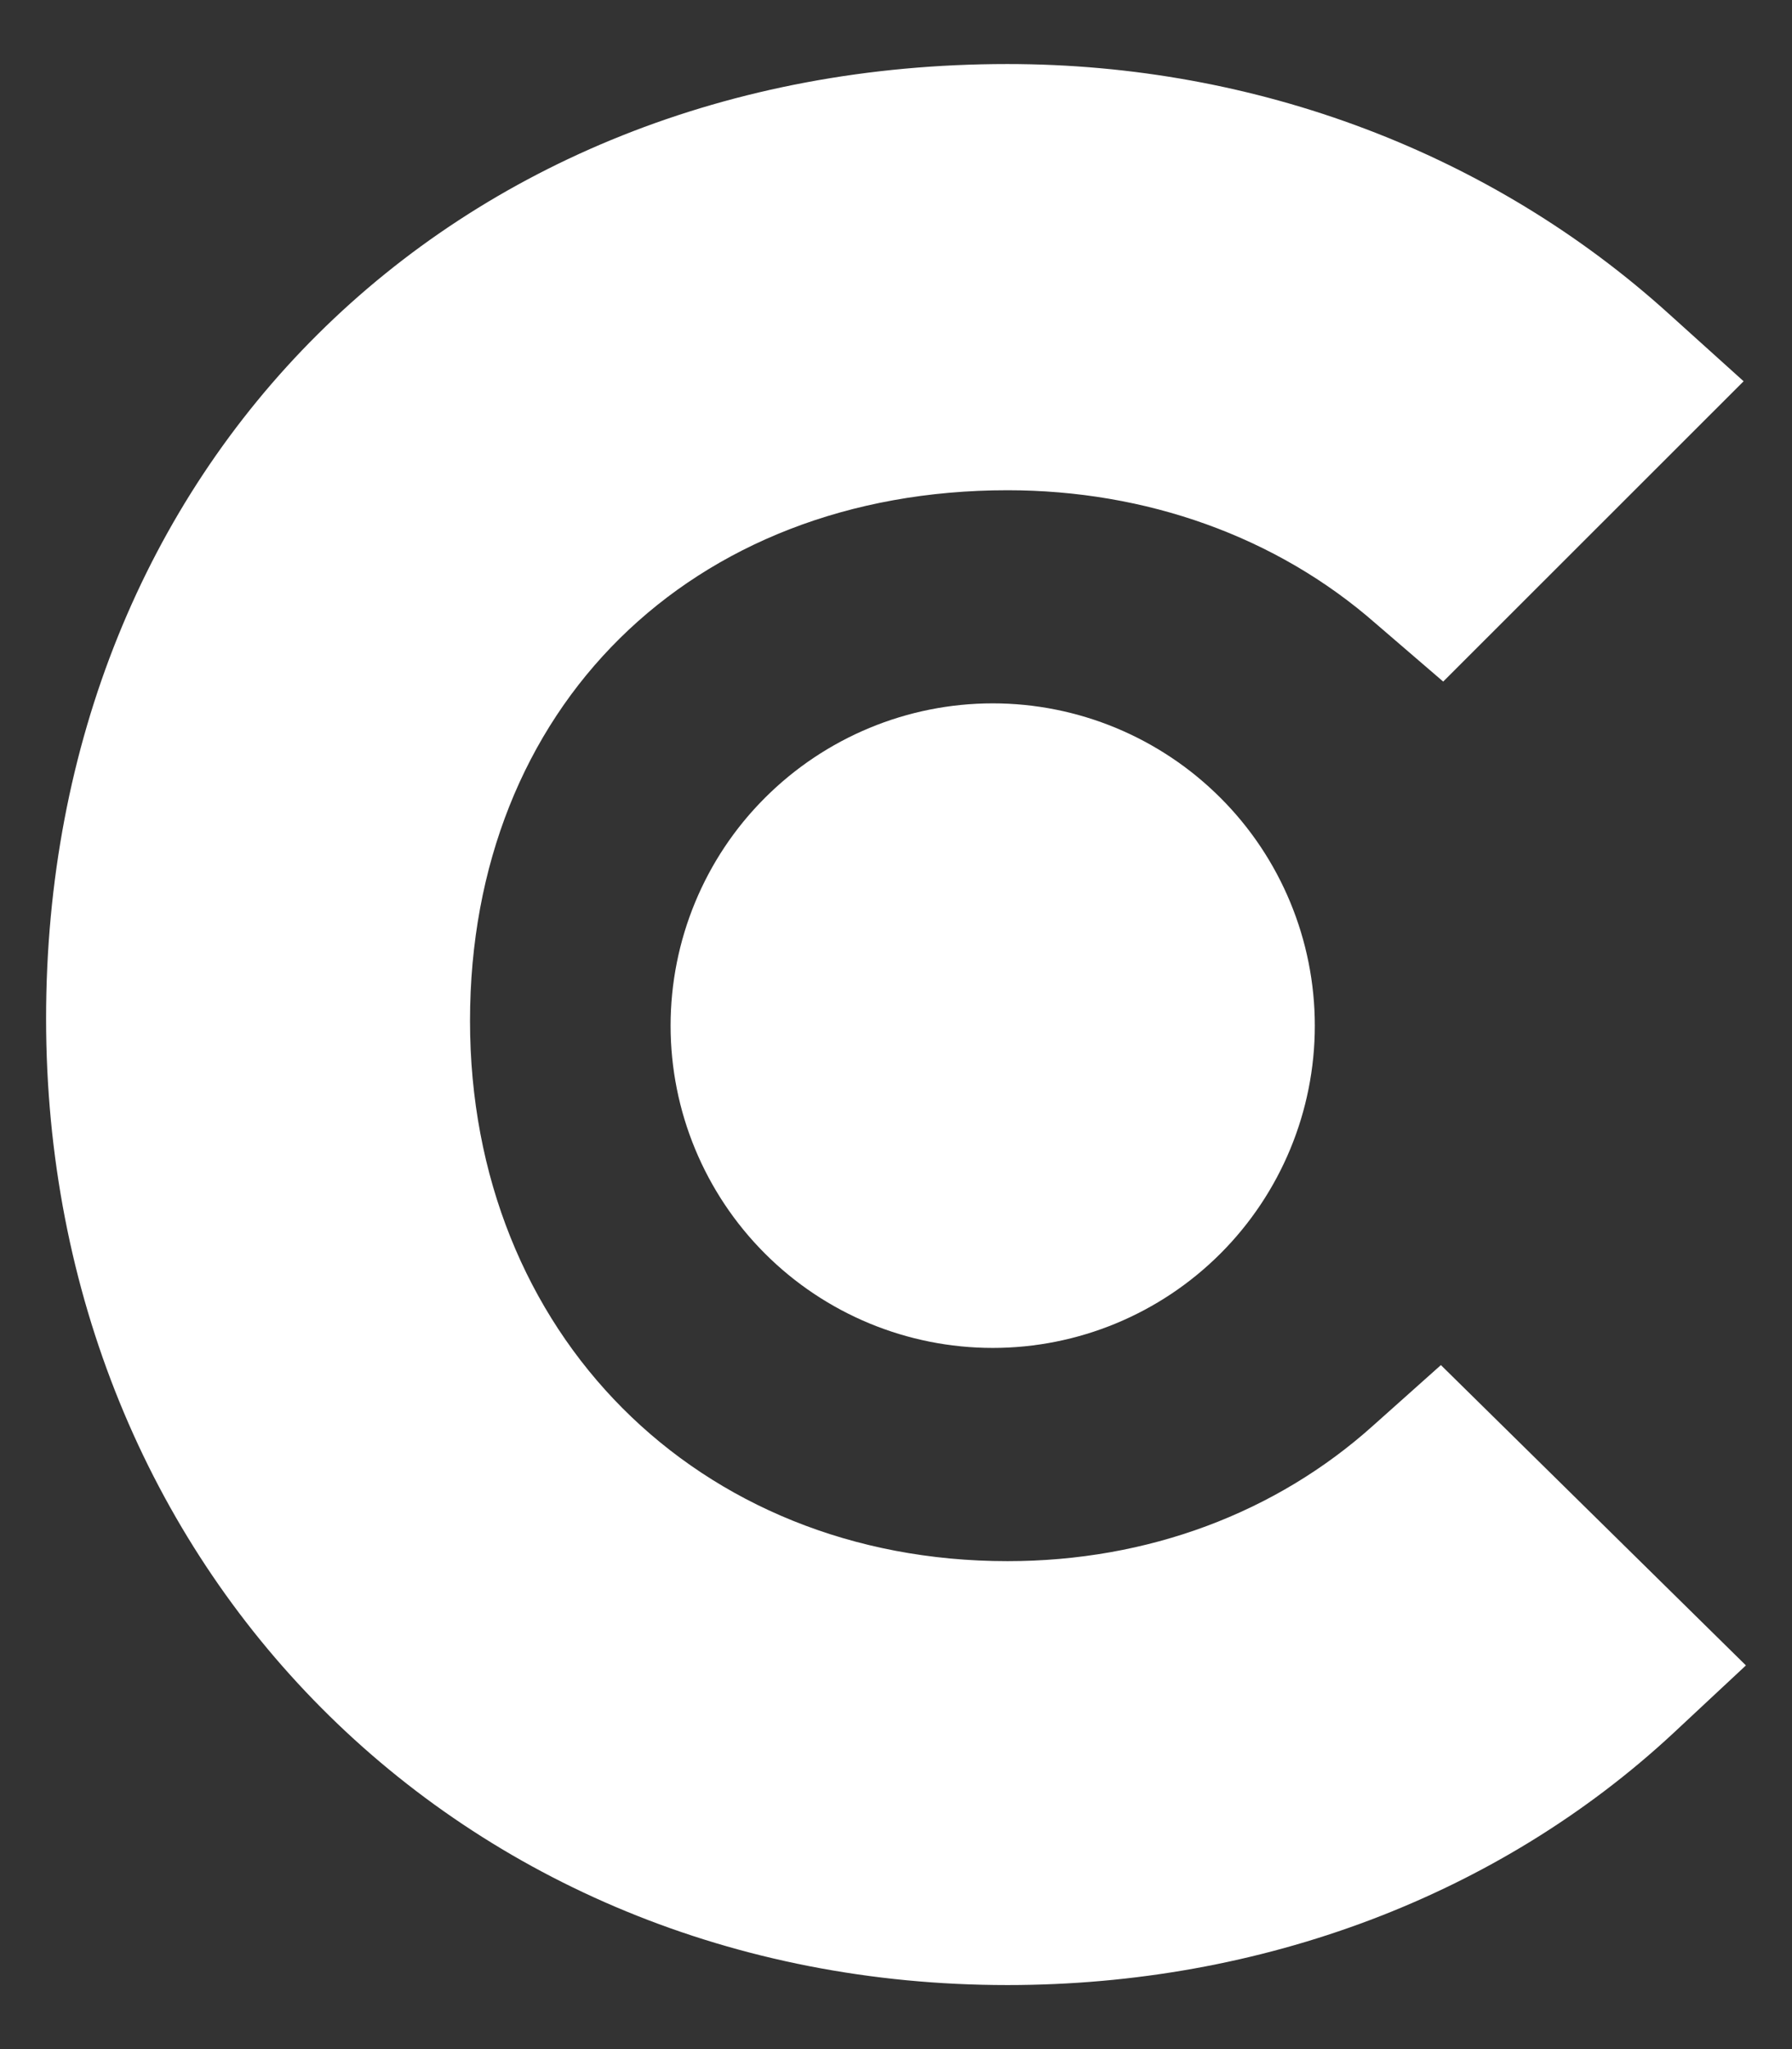 <svg class="MuiSvgIcon-root MuiSvgIcon-fontSizeMedium x-vubbuv" focusable="false" aria-hidden="true" viewBox="0 0 14 16" fill="rgb(255, 255, 255)" style="color: rgb(255, 255, 255);"><rect x="0" y="0" width="14" height="16" fill="#333333" stroke="none"/><path d="M10.728 11.131C9.97 11.812 8.969 12.19 7.871 12.19C5.45 12.19 3.672 10.412 3.672 7.971C3.672 5.53 5.394 3.828 7.871 3.828C8.95 3.828 9.97 4.187 10.747 4.868L11.275 5.322L13.622 2.977L13.034 2.447C11.654 1.2 9.82 0.5 7.87 0.5C3.519 0.5 0.36 3.64 0.36 7.953C0.36 12.248 3.595 15.5 7.87 15.5C9.857 15.5 11.709 14.8 13.073 13.533L13.64 13.004L11.257 10.659L10.728 11.131Z"></path><path d="M7.756 5.492C8.423 5.492 9.063 5.758 9.535 6.23C10.007 6.701 10.272 7.342 10.272 8.009C10.272 8.676 10.007 9.316 9.535 9.788C9.063 10.26 8.423 10.525 7.756 10.525C7.088 10.525 6.448 10.26 5.976 9.788C5.504 9.316 5.239 8.676 5.239 8.009C5.239 7.342 5.504 6.701 5.976 6.23C6.448 5.758 7.088 5.492 7.756 5.492Z"></path></svg>